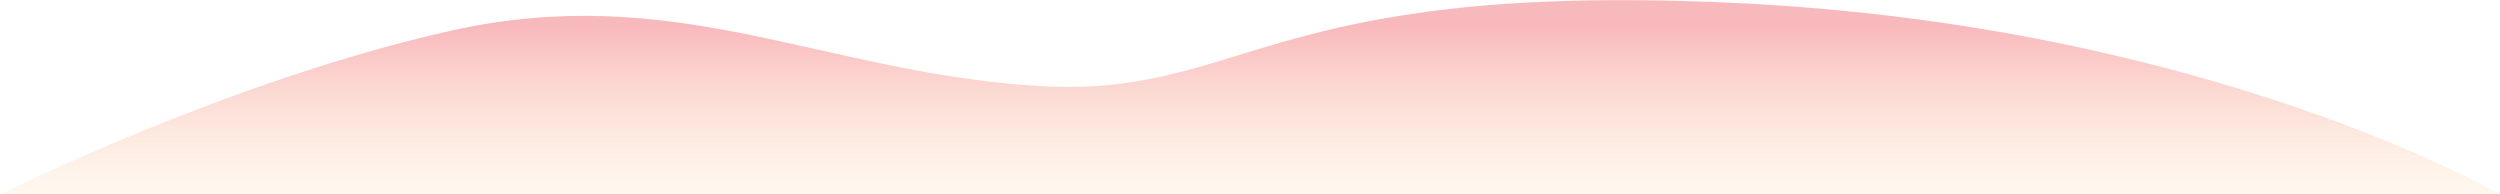 <?xml version="1.0" encoding="utf-8"?>
<!-- Generator: Adobe Illustrator 23.0.4, SVG Export Plug-In . SVG Version: 6.00 Build 0)  -->
<svg version="1.1" id="Layer_1" xmlns="http://www.w3.org/2000/svg" xmlns:xlink="http://www.w3.org/1999/xlink" x="0px" y="0px"
	 viewBox="0 0 259.7 20.2" style="enable-background:new 0 0 259.7 20.2;" xml:space="preserve">
<style type="text/css">
	.st0{fill:url(#SVGID_1_);}
</style>
<linearGradient id="SVGID_1_" gradientUnits="userSpaceOnUse" x1="129.85" y1="98.205" x2="129.85" y2="65.205" gradientTransform="matrix(1 0 0 1 0 -62.292)">
	<stop  offset="0.255" style="stop-color:#FFF9BF;stop-opacity:0"/>
	<stop  offset="1" style="stop-color:#F69CA1;stop-opacity:0.7"/>
</linearGradient>
<path class="st0" d="M0,20.2h259.7c0,0-30.2-17.6-79.6-19.9s-50.7,10.1-72.8,8.6S70-2,46.8,3.2S0,20.2,0,20.2z"/>
</svg>
